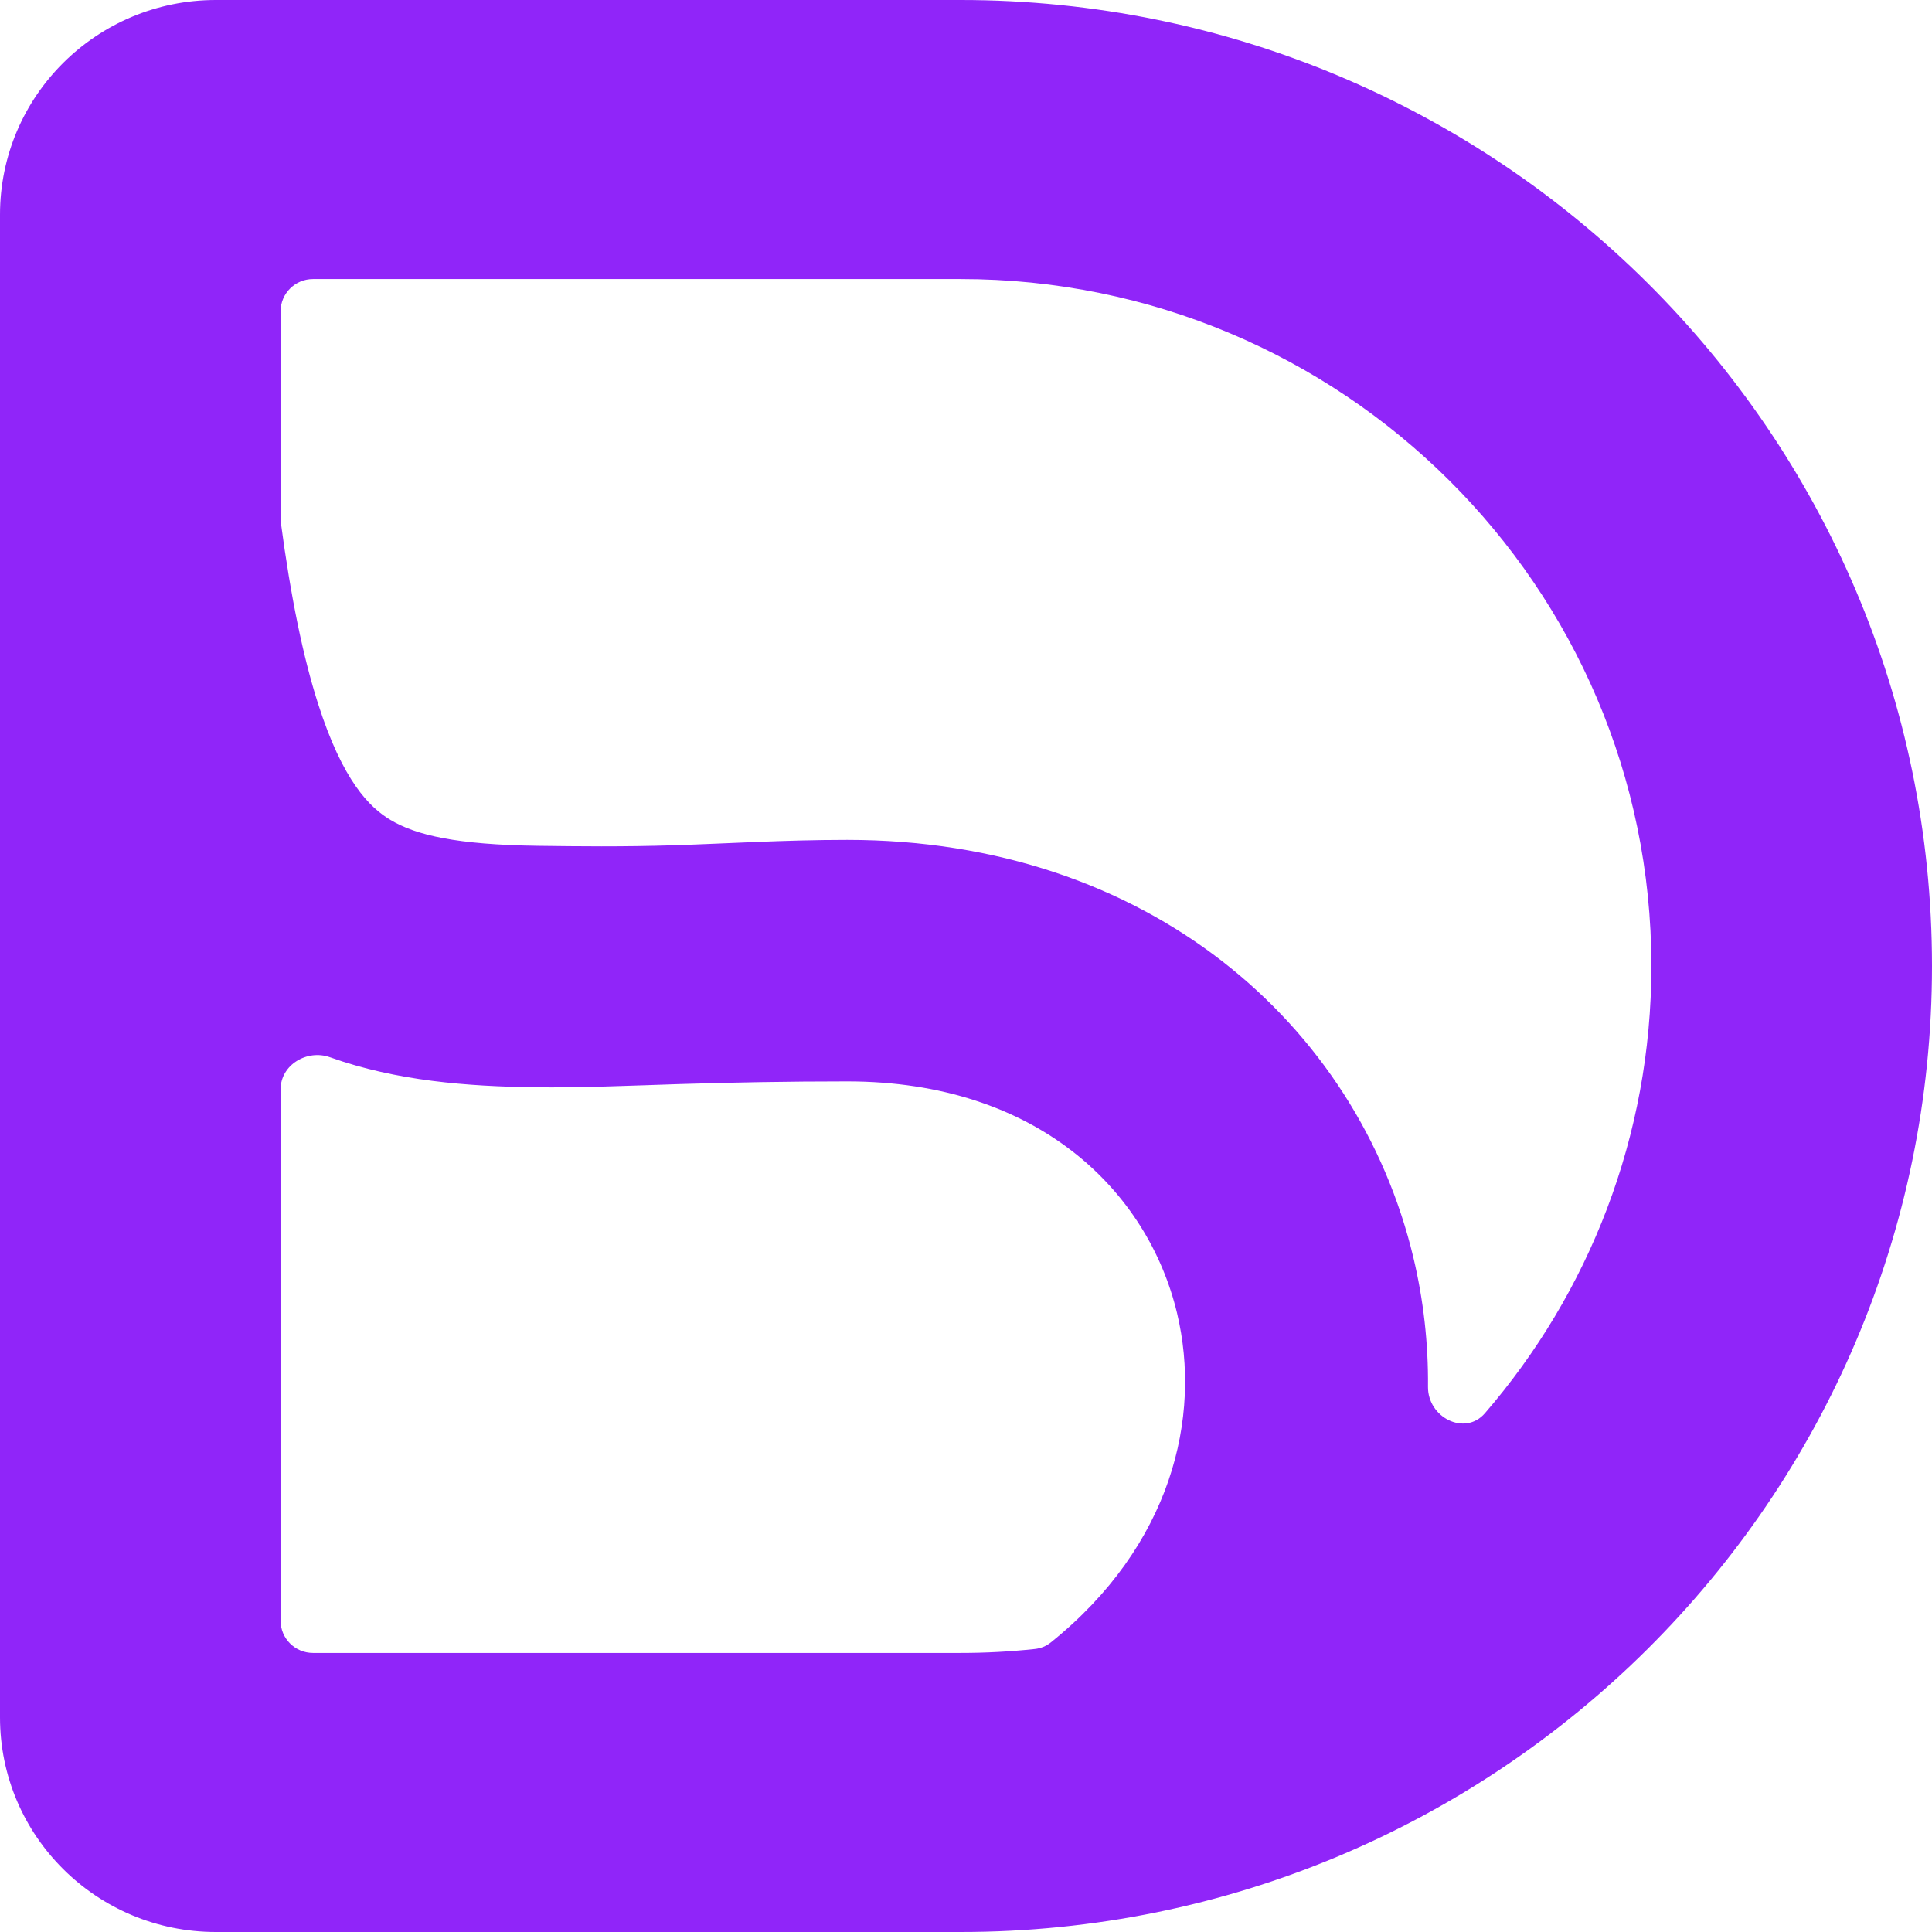 <svg width="48" height="48" viewBox="0 0 48 48" fill="none" xmlns="http://www.w3.org/2000/svg">
<g clip-path="url(#clip0_118_100)">
<g clip-path="url(#clip1_118_100)">
<path fill-rule="evenodd" clip-rule="evenodd" d="M6.972 12.941V7.733C6.972 7.292 7.332 6.933 7.777 6.933H23.866C33.344 6.933 41.028 14.574 41.028 24C41.028 28.243 39.471 32.125 36.893 35.111C36.395 35.688 35.472 35.217 35.478 34.456C35.488 33.374 35.366 32.295 35.114 31.239C33.727 25.441 28.517 20.867 21.05 20.867C19.474 20.867 18.038 20.96 16.76 21C15.458 21.041 14.35 21.027 13.368 21.014C11.345 20.987 10.334 20.75 9.701 20.371C9.186 20.063 8.517 19.413 7.9 17.476C7.535 16.333 7.226 14.856 6.972 12.941ZM8.198 26.267C7.627 26.063 6.972 26.458 6.972 27.062V40.267C6.972 40.709 7.332 41.067 7.777 41.067H23.866C24.489 41.067 25.104 41.034 25.71 40.969C25.855 40.954 25.993 40.898 26.106 40.807C29.098 38.405 29.863 35.218 29.244 32.627C28.518 29.593 25.785 26.867 21.05 26.867C19.579 26.867 18.181 26.893 16.894 26.933C15.646 26.973 14.416 27.028 13.288 27.013C11.618 26.991 9.854 26.858 8.198 26.267ZM23.866 0H5.363C2.401 0 0 2.388 0 5.333V42.667C0 45.612 2.401 48 5.363 48H23.866C37.195 48 48 37.255 48 24C48 10.745 37.195 0 23.866 0Z" fill="#9025F9"/>
</g>
</g>
<defs>
<clipPath id="clip0_118_100">
<rect width="48" height="48" fill="white"/>
</clipPath>
<clipPath id="clip1_118_100">
<rect width="48" height="48" fill="white"/>
</clipPath>
</defs>
</svg>
